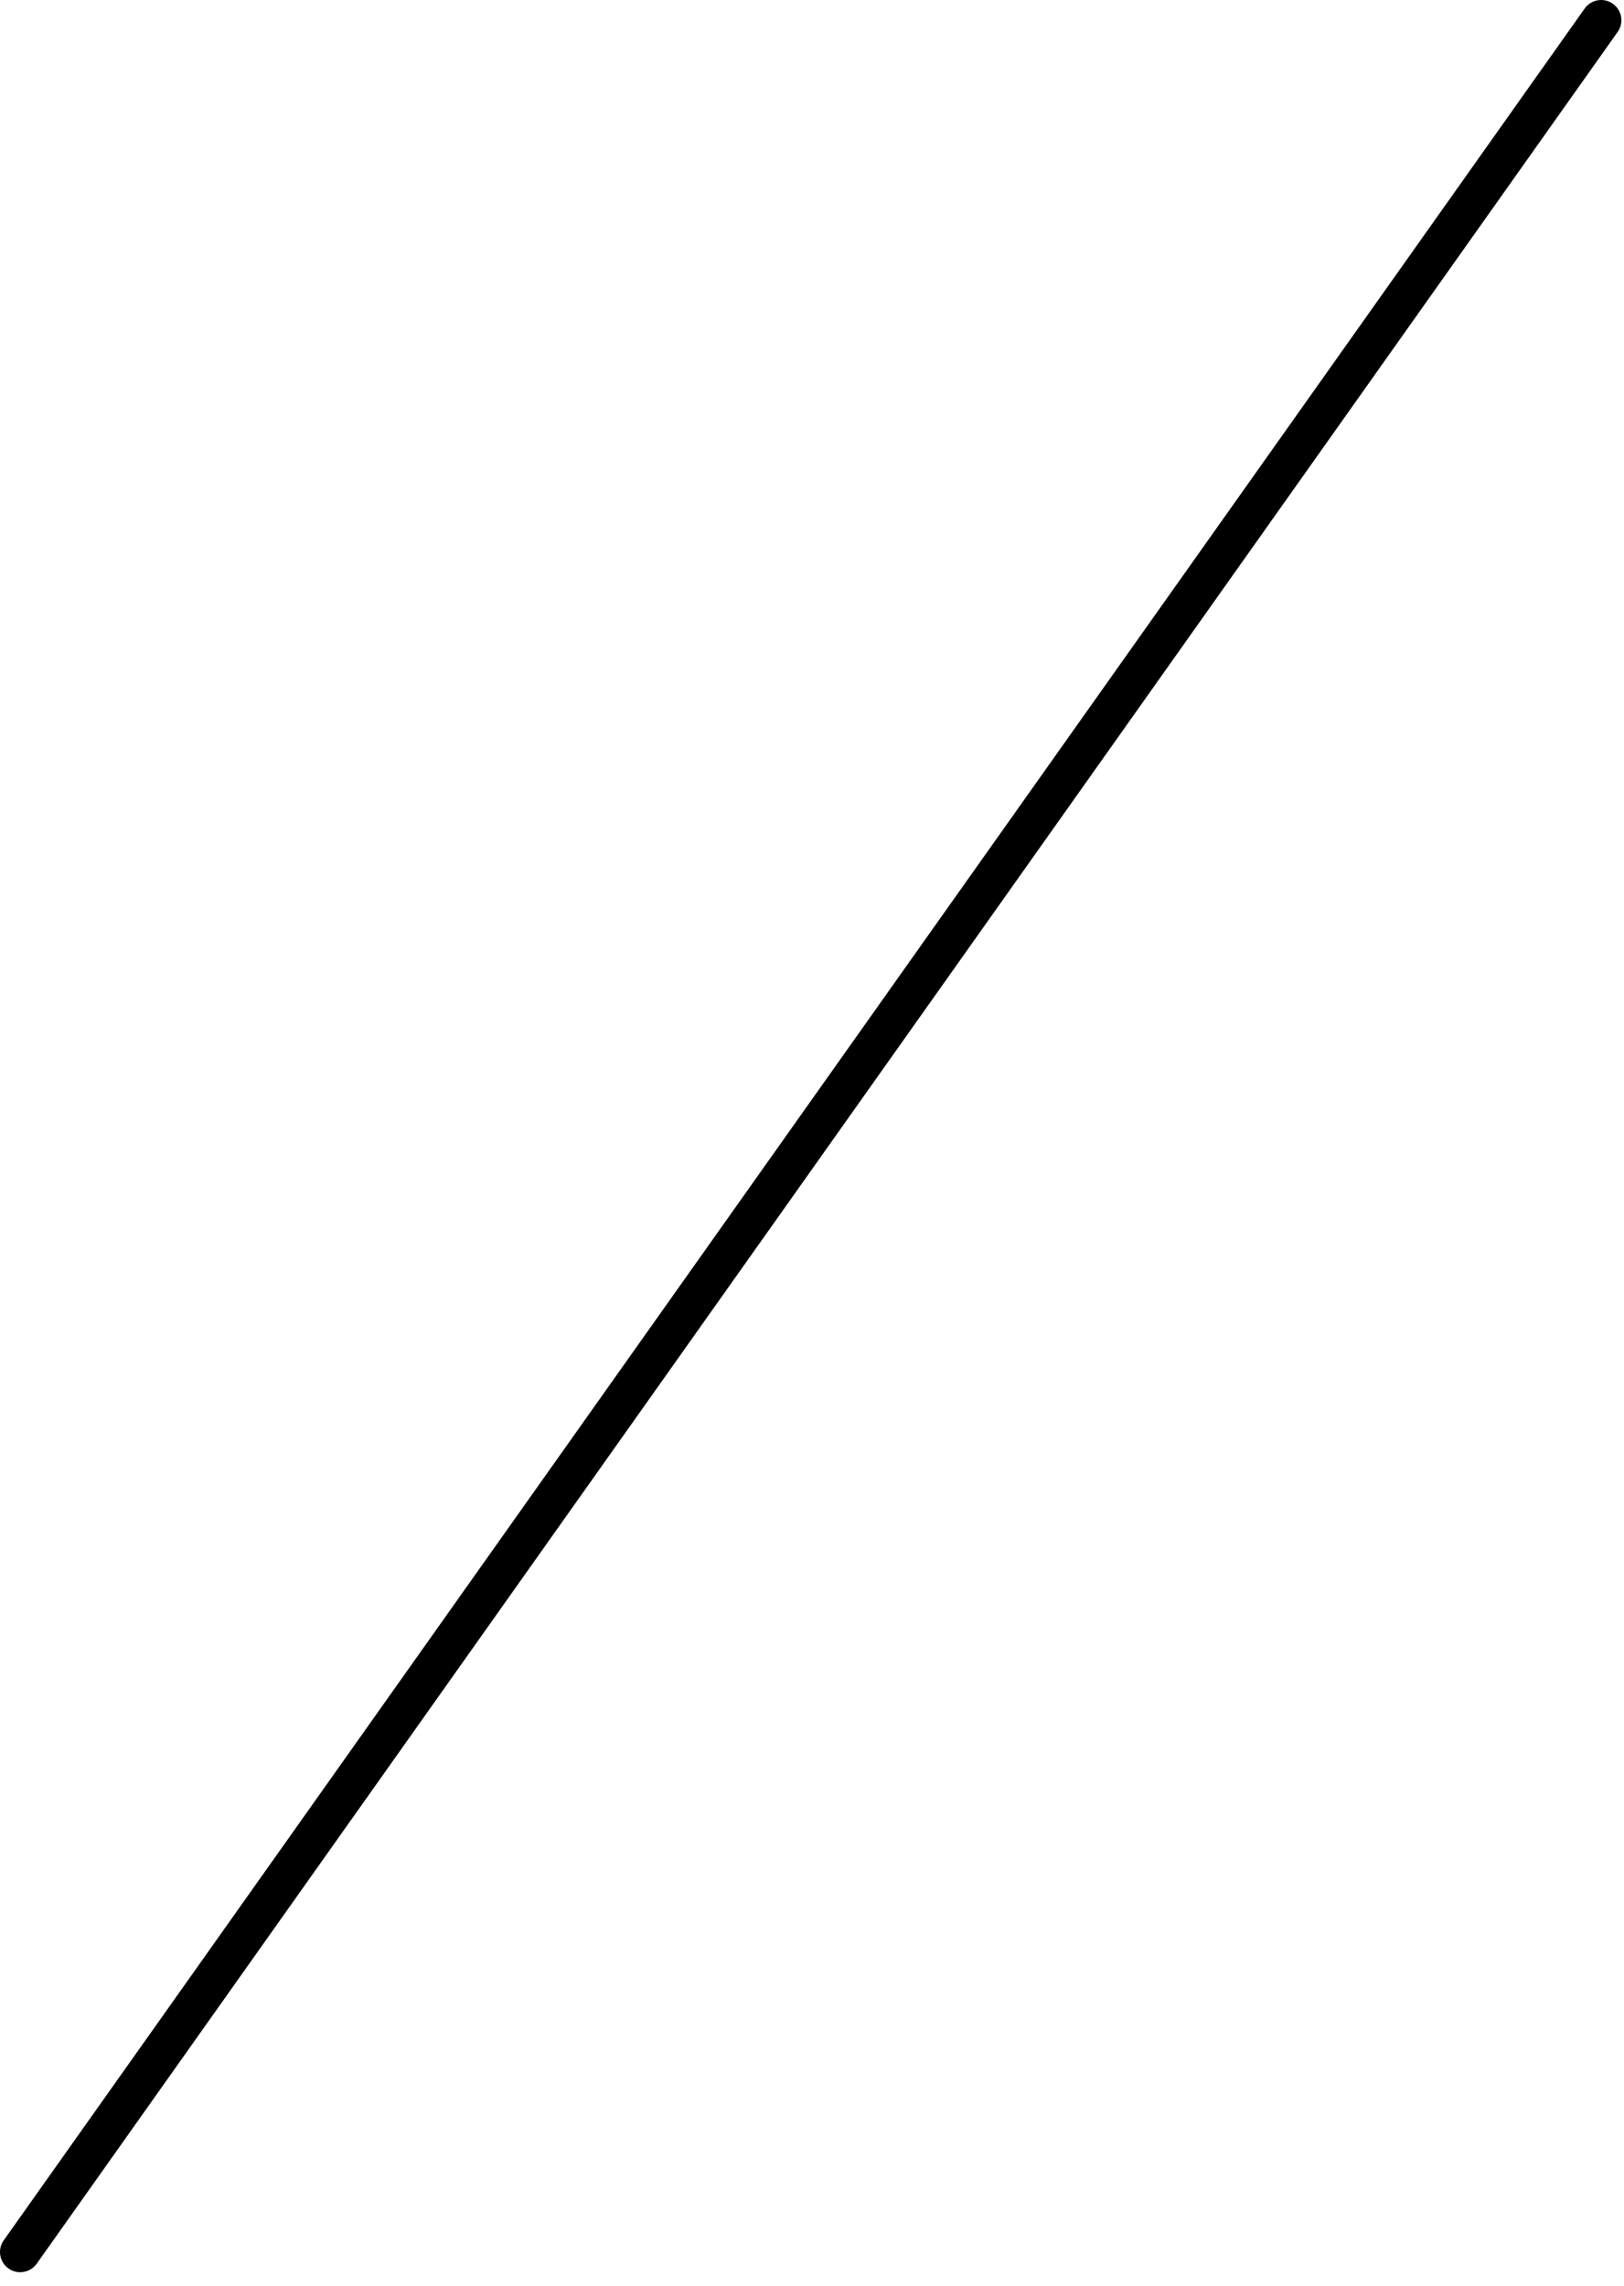 <?xml version="1.0" encoding="utf-8"?>
<svg xmlns="http://www.w3.org/2000/svg" fill="none" height="100%" overflow="visible" preserveAspectRatio="none" style="display: block;" viewBox="0 0 27 38" width="100%">
<path d="M0.336 37.776C0.268 37.776 0.201 37.756 0.142 37.714C-0.01 37.607 -0.045 37.397 0.062 37.246L26.346 0.142C26.454 -0.01 26.664 -0.045 26.814 0.062C26.966 0.169 27.002 0.379 26.895 0.53L0.611 37.634C0.545 37.727 0.441 37.776 0.336 37.776Z" fill="black" id="Vector"/>
</svg>